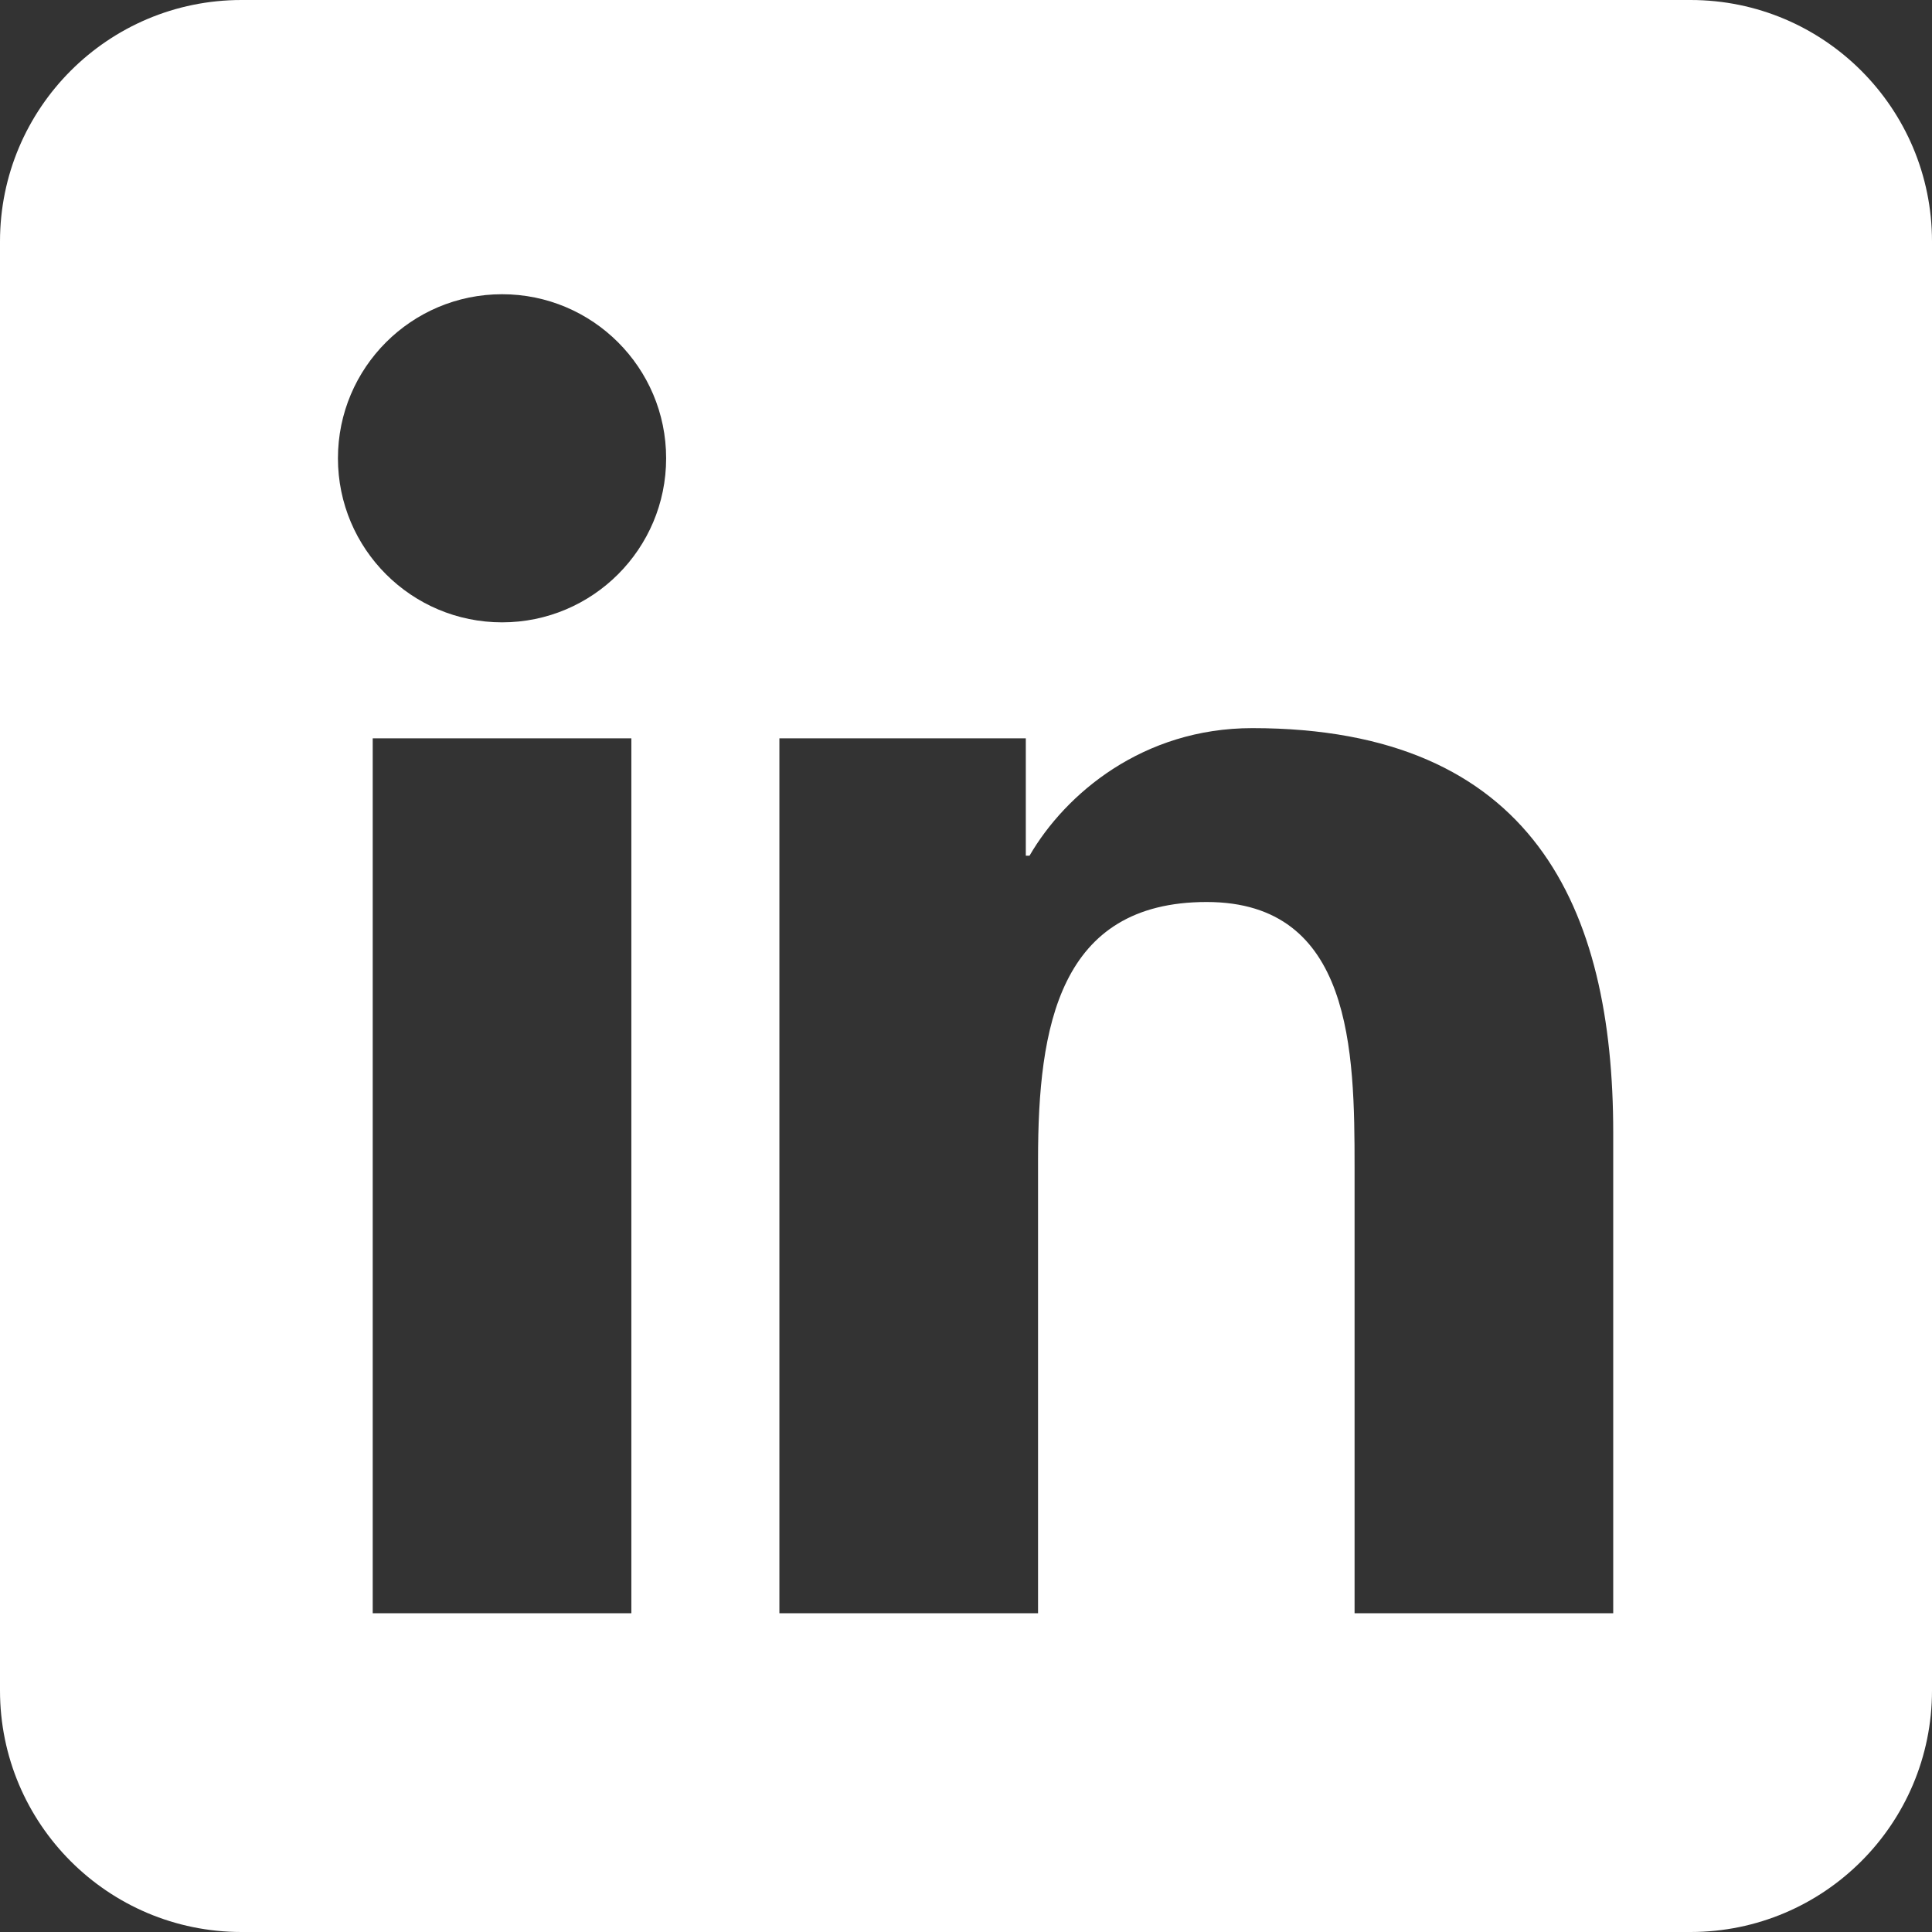 <svg width="24" height="24" viewBox="0 0 24 24" fill="none" xmlns="http://www.w3.org/2000/svg">
  <rect x="0" y="0" width="24" height="24" fill="#333333" stroke="none"/>
  <path fill-rule="evenodd" clip-rule="evenodd" d="M3 0C1.343 0 0 1.343 0 3V21C0 22.657 1.343 24 3 24H21C22.657 24 24 22.657 24 21V3C24 1.343 22.657 0 21 0H3ZM7.843 20.04H4.63V9.172H7.843V20.04ZM6.237 7.731C5.111 7.731 4.198 6.818 4.198 5.693C4.198 4.568 5.111 3.655 6.237 3.655C7.362 3.655 8.275 4.568 8.275 5.693C8.275 6.818 7.362 7.731 6.237 7.731ZM20.04 20.04H16.827V14.499C16.827 13.063 16.802 11.205 14.99 11.205C13.154 11.205 12.895 12.756 12.895 14.402V20.04H9.682V9.172H12.743V10.63H12.789C13.235 9.861 14.197 9.045 15.557 9.045C19.05 9.045 20.04 11.282 20.04 14.07V20.04Z" fill="white"/>
</svg>
